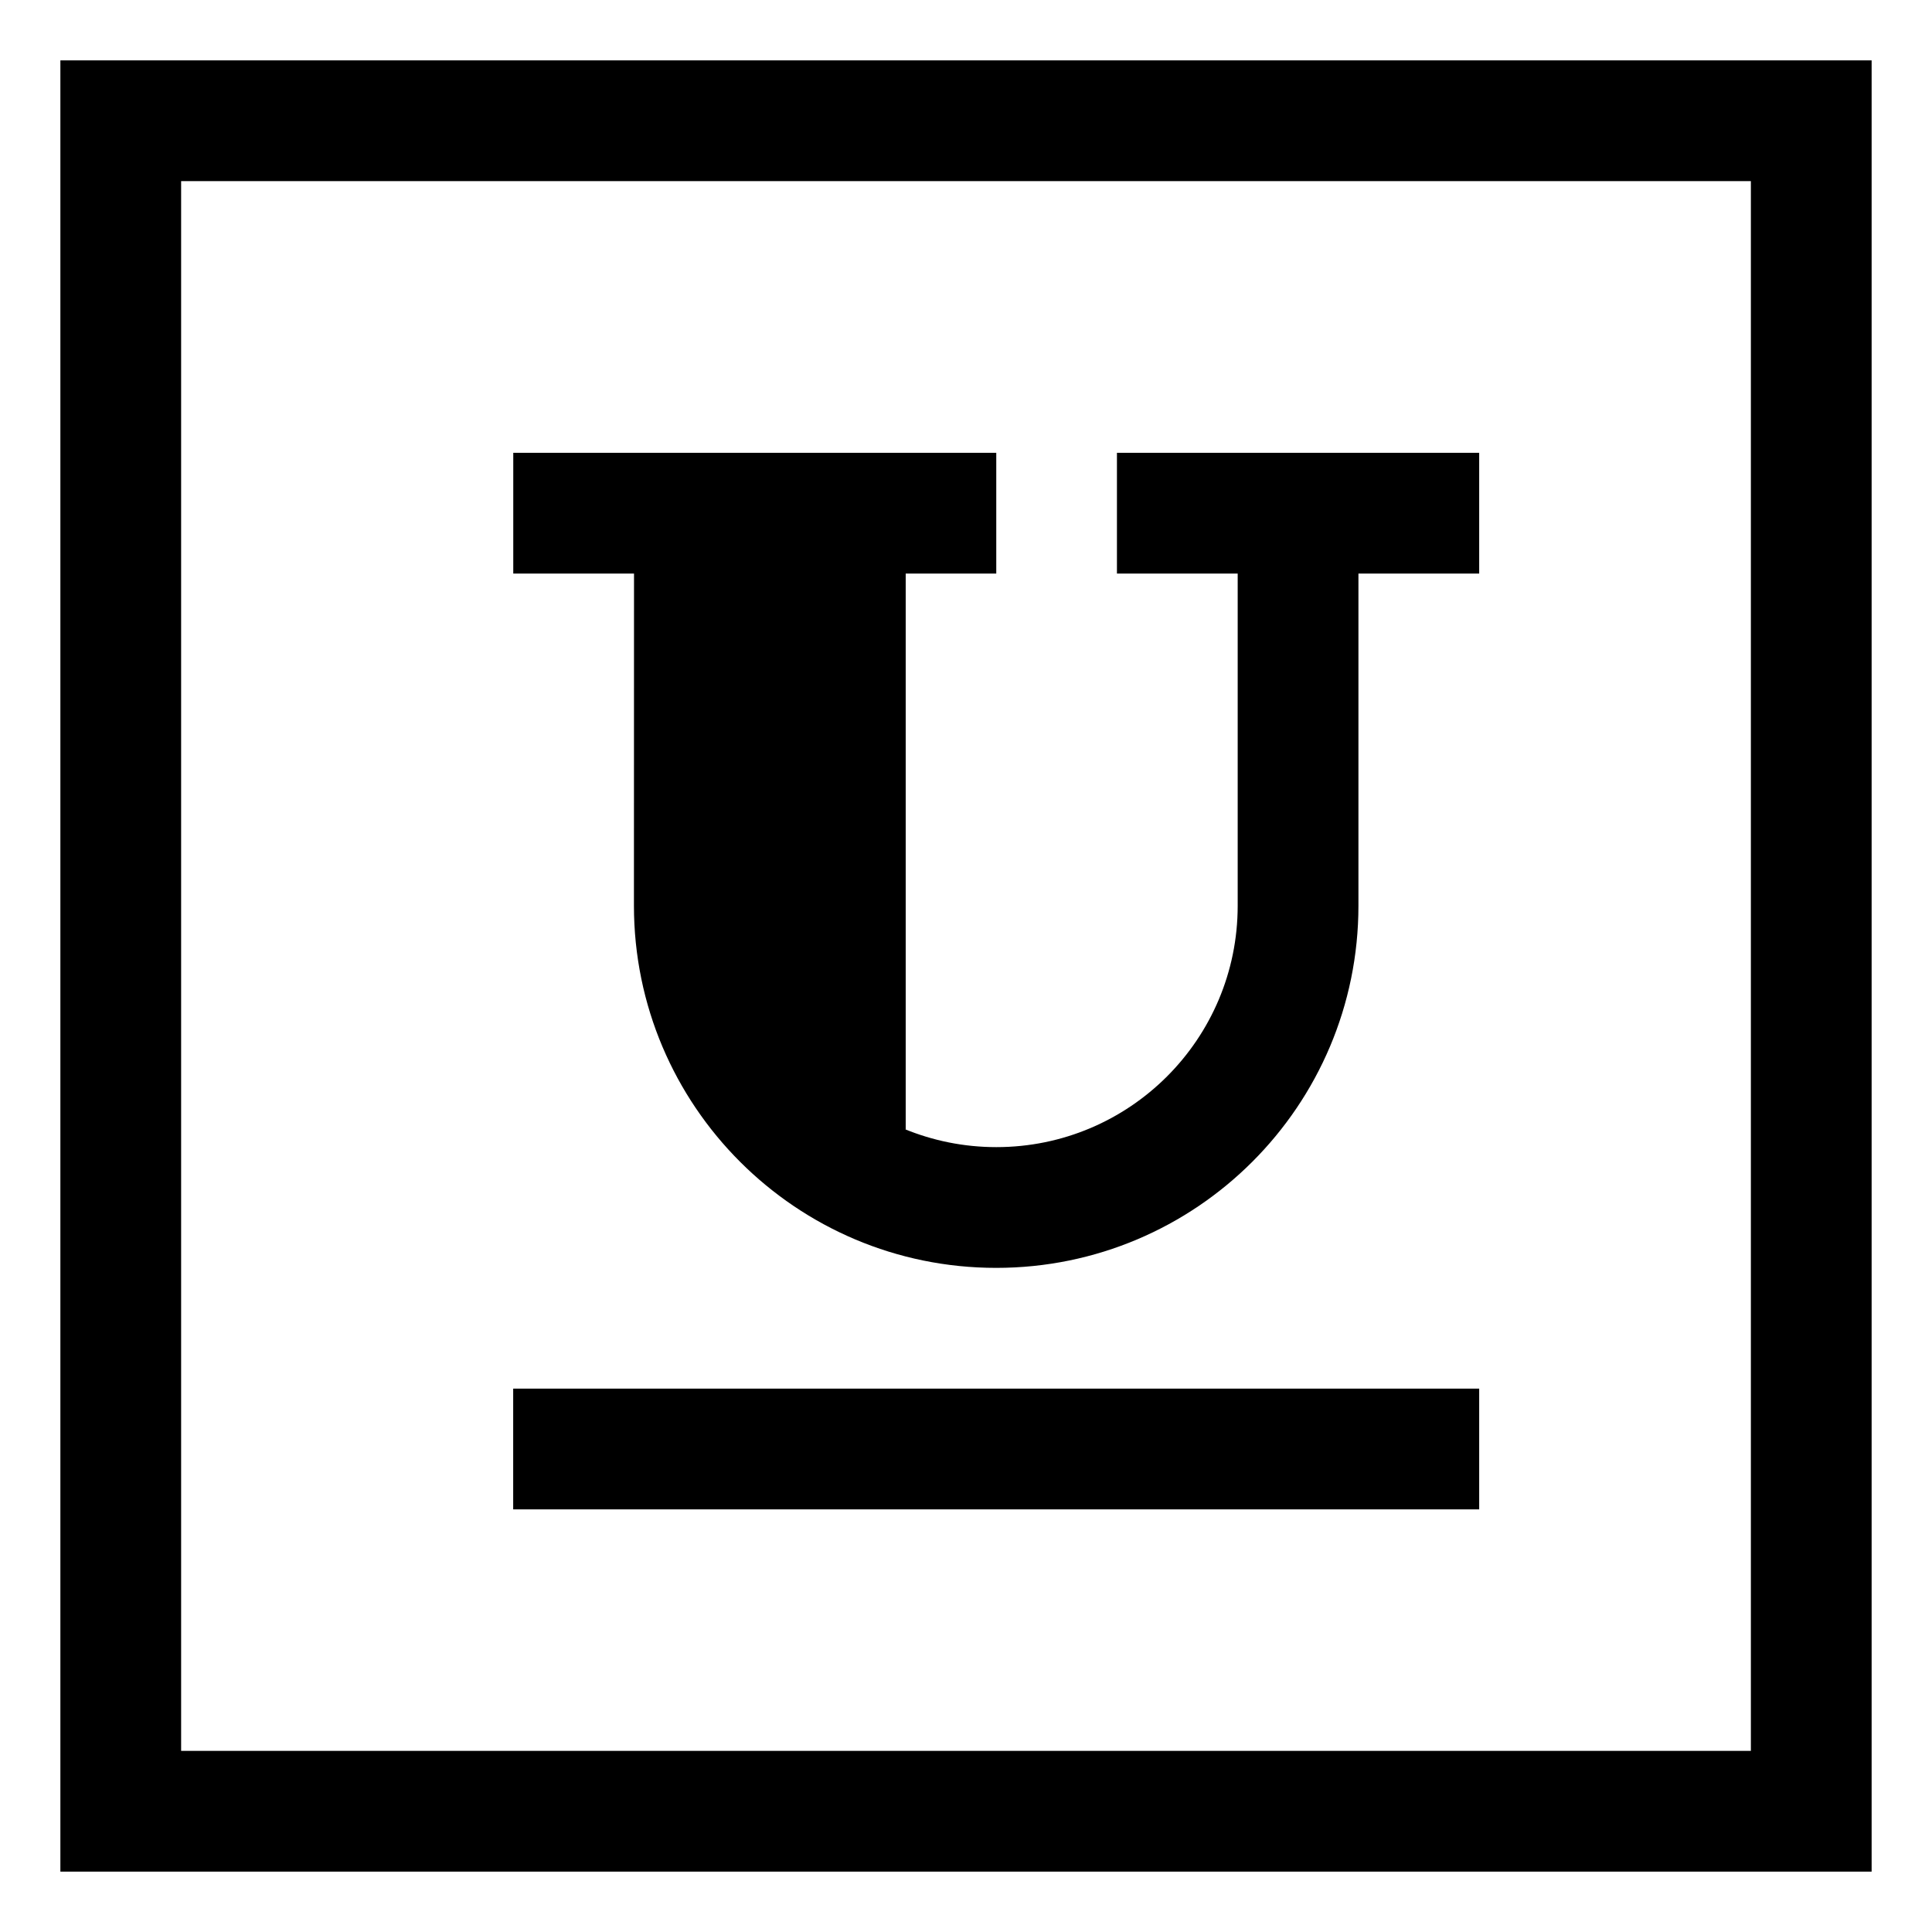 <svg version="1.1" xmlns="http://www.w3.org/2000/svg" width="24" height="24" viewBox="0 0 24 24">
<title>underline</title>
<path d="M0.75 0.75v22.5h22.5v-22.5zM21.75 21.75h-19.5v-19.5h19.5z"></path>
<path d="M7.875 11.25c0 2.485 2.015 4.5 4.5 4.5s4.5-2.015 4.5-4.5v0-4.125h1.5v-1.5h-4.5v1.5h1.5v4.125c0 0 0 0.001 0 0.002 0 1.656-1.342 2.998-2.998 2.998-0.406 0-0.793-0.081-1.146-0.227l0.020 0.007v-6.905h1.125v-1.5h-6v1.5h1.5z"></path>
<path d="M6.375 17.25h12v1.5h-12v-1.5z"></path>
</svg>
